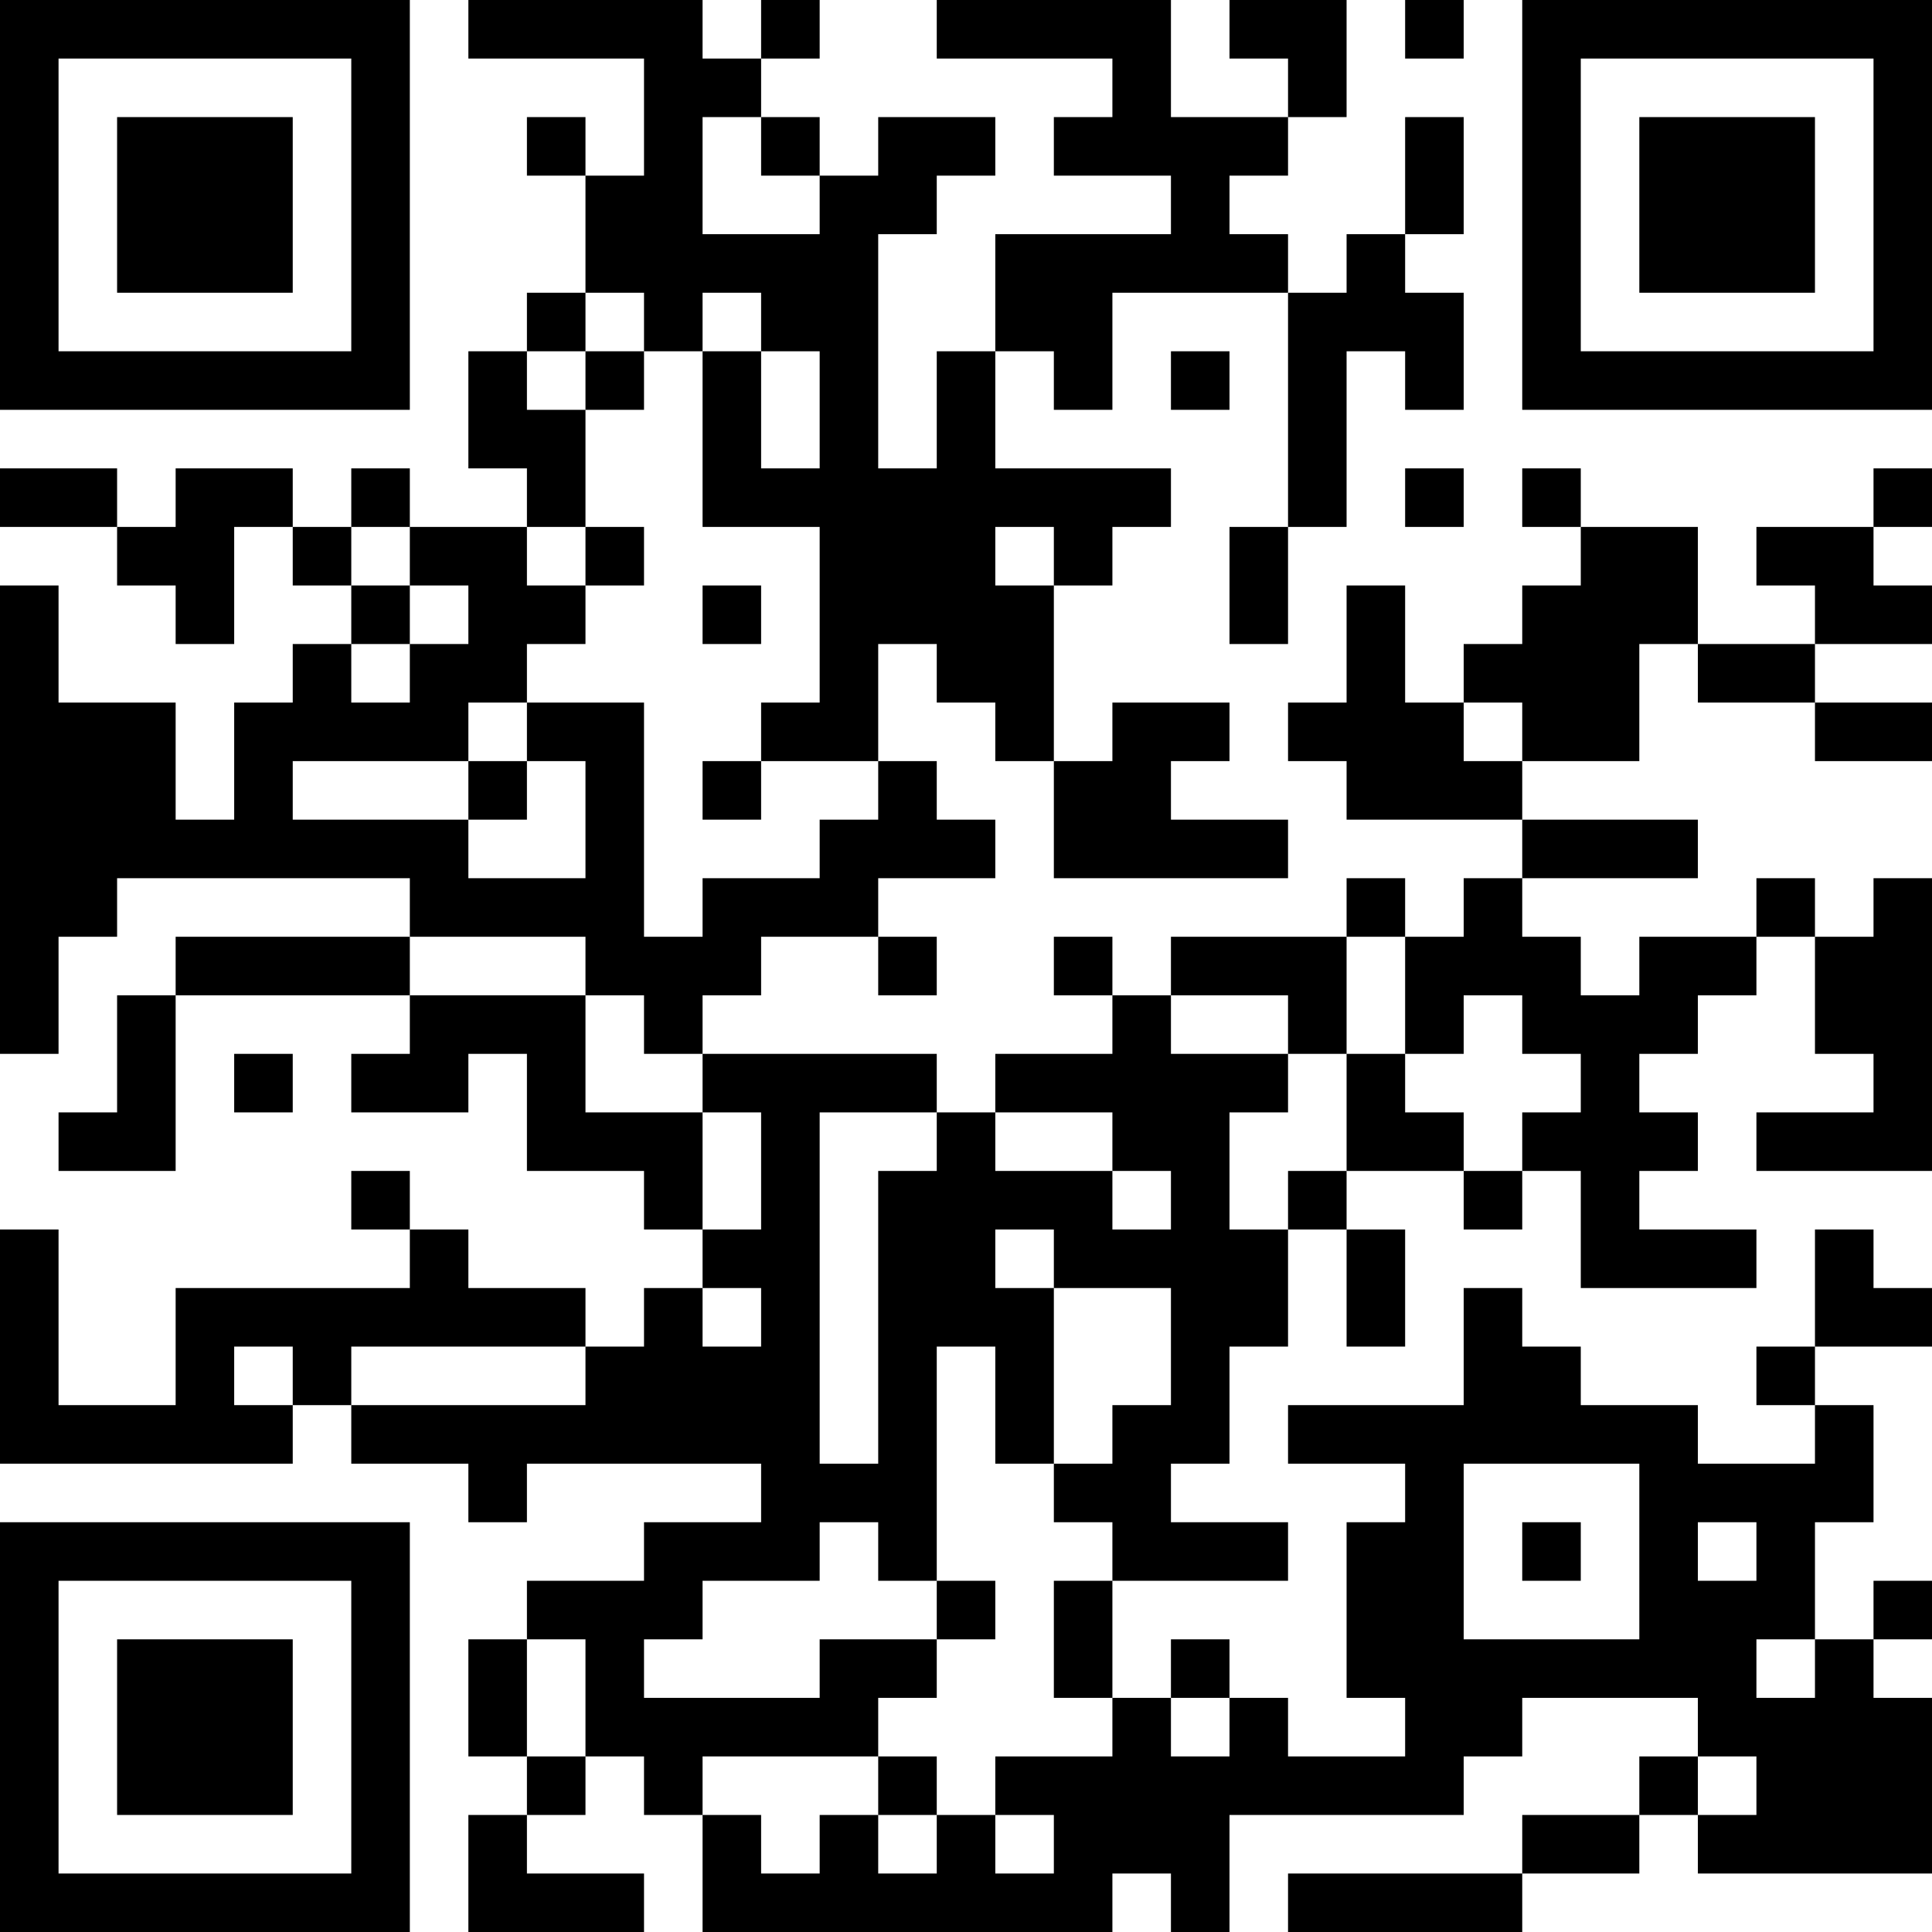 <?xml version="1.0" encoding="UTF-8"?>
<svg xmlns="http://www.w3.org/2000/svg" version="1.1" width="250" height="250" viewBox="0 0 250 250"><rect x="0" y="0" width="250" height="250" fill="#ffffff"/><g transform="scale(7.576)"><g transform="translate(0,0)"><path fill-rule="evenodd" d="M8 0L8 1L11 1L11 3L10 3L10 2L9 2L9 3L10 3L10 5L9 5L9 6L8 6L8 8L9 8L9 9L7 9L7 8L6 8L6 9L5 9L5 8L3 8L3 9L2 9L2 8L0 8L0 9L2 9L2 10L3 10L3 11L4 11L4 9L5 9L5 10L6 10L6 11L5 11L5 12L4 12L4 14L3 14L3 12L1 12L1 10L0 10L0 18L1 18L1 16L2 16L2 15L7 15L7 16L3 16L3 17L2 17L2 19L1 19L1 20L3 20L3 17L7 17L7 18L6 18L6 19L8 19L8 18L9 18L9 20L11 20L11 21L12 21L12 22L11 22L11 23L10 23L10 22L8 22L8 21L7 21L7 20L6 20L6 21L7 21L7 22L3 22L3 24L1 24L1 21L0 21L0 25L5 25L5 24L6 24L6 25L8 25L8 26L9 26L9 25L13 25L13 26L11 26L11 27L9 27L9 28L8 28L8 30L9 30L9 31L8 31L8 33L11 33L11 32L9 32L9 31L10 31L10 30L11 30L11 31L12 31L12 33L19 33L19 32L20 32L20 33L21 33L21 31L25 31L25 30L26 30L26 29L29 29L29 30L28 30L28 31L26 31L26 32L22 32L22 33L26 33L26 32L28 32L28 31L29 31L29 32L33 32L33 29L32 29L32 28L33 28L33 27L32 27L32 28L31 28L31 26L32 26L32 24L31 24L31 23L33 23L33 22L32 22L32 21L31 21L31 23L30 23L30 24L31 24L31 25L29 25L29 24L27 24L27 23L26 23L26 22L25 22L25 24L22 24L22 25L24 25L24 26L23 26L23 29L24 29L24 30L22 30L22 29L21 29L21 28L20 28L20 29L19 29L19 27L22 27L22 26L20 26L20 25L21 25L21 23L22 23L22 21L23 21L23 23L24 23L24 21L23 21L23 20L25 20L25 21L26 21L26 20L27 20L27 22L30 22L30 21L28 21L28 20L29 20L29 19L28 19L28 18L29 18L29 17L30 17L30 16L31 16L31 18L32 18L32 19L30 19L30 20L33 20L33 15L32 15L32 16L31 16L31 15L30 15L30 16L28 16L28 17L27 17L27 16L26 16L26 15L29 15L29 14L26 14L26 13L28 13L28 11L29 11L29 12L31 12L31 13L33 13L33 12L31 12L31 11L33 11L33 10L32 10L32 9L33 9L33 8L32 8L32 9L30 9L30 10L31 10L31 11L29 11L29 9L27 9L27 8L26 8L26 9L27 9L27 10L26 10L26 11L25 11L25 12L24 12L24 10L23 10L23 12L22 12L22 13L23 13L23 14L26 14L26 15L25 15L25 16L24 16L24 15L23 15L23 16L20 16L20 17L19 17L19 16L18 16L18 17L19 17L19 18L17 18L17 19L16 19L16 18L12 18L12 17L13 17L13 16L15 16L15 17L16 17L16 16L15 16L15 15L17 15L17 14L16 14L16 13L15 13L15 11L16 11L16 12L17 12L17 13L18 13L18 15L22 15L22 14L20 14L20 13L21 13L21 12L19 12L19 13L18 13L18 10L19 10L19 9L20 9L20 8L17 8L17 6L18 6L18 7L19 7L19 5L22 5L22 9L21 9L21 11L22 11L22 9L23 9L23 6L24 6L24 7L25 7L25 5L24 5L24 4L25 4L25 2L24 2L24 4L23 4L23 5L22 5L22 4L21 4L21 3L22 3L22 2L23 2L23 0L21 0L21 1L22 1L22 2L20 2L20 0L16 0L16 1L19 1L19 2L18 2L18 3L20 3L20 4L17 4L17 6L16 6L16 8L15 8L15 4L16 4L16 3L17 3L17 2L15 2L15 3L14 3L14 2L13 2L13 1L14 1L14 0L13 0L13 1L12 1L12 0ZM24 0L24 1L25 1L25 0ZM12 2L12 4L14 4L14 3L13 3L13 2ZM10 5L10 6L9 6L9 7L10 7L10 9L9 9L9 10L10 10L10 11L9 11L9 12L8 12L8 13L5 13L5 14L8 14L8 15L10 15L10 13L9 13L9 12L11 12L11 16L12 16L12 15L14 15L14 14L15 14L15 13L13 13L13 12L14 12L14 9L12 9L12 6L13 6L13 8L14 8L14 6L13 6L13 5L12 5L12 6L11 6L11 5ZM10 6L10 7L11 7L11 6ZM20 6L20 7L21 7L21 6ZM24 8L24 9L25 9L25 8ZM6 9L6 10L7 10L7 11L6 11L6 12L7 12L7 11L8 11L8 10L7 10L7 9ZM10 9L10 10L11 10L11 9ZM17 9L17 10L18 10L18 9ZM12 10L12 11L13 11L13 10ZM25 12L25 13L26 13L26 12ZM8 13L8 14L9 14L9 13ZM12 13L12 14L13 14L13 13ZM7 16L7 17L10 17L10 19L12 19L12 21L13 21L13 19L12 19L12 18L11 18L11 17L10 17L10 16ZM23 16L23 18L22 18L22 17L20 17L20 18L22 18L22 19L21 19L21 21L22 21L22 20L23 20L23 18L24 18L24 19L25 19L25 20L26 20L26 19L27 19L27 18L26 18L26 17L25 17L25 18L24 18L24 16ZM4 18L4 19L5 19L5 18ZM14 19L14 25L15 25L15 20L16 20L16 19ZM17 19L17 20L19 20L19 21L20 21L20 20L19 20L19 19ZM17 21L17 22L18 22L18 25L17 25L17 23L16 23L16 27L15 27L15 26L14 26L14 27L12 27L12 28L11 28L11 29L14 29L14 28L16 28L16 29L15 29L15 30L12 30L12 31L13 31L13 32L14 32L14 31L15 31L15 32L16 32L16 31L17 31L17 32L18 32L18 31L17 31L17 30L19 30L19 29L18 29L18 27L19 27L19 26L18 26L18 25L19 25L19 24L20 24L20 22L18 22L18 21ZM12 22L12 23L13 23L13 22ZM4 23L4 24L5 24L5 23ZM6 23L6 24L10 24L10 23ZM25 25L25 28L28 28L28 25ZM26 26L26 27L27 27L27 26ZM29 26L29 27L30 27L30 26ZM16 27L16 28L17 28L17 27ZM9 28L9 30L10 30L10 28ZM30 28L30 29L31 29L31 28ZM20 29L20 30L21 30L21 29ZM15 30L15 31L16 31L16 30ZM29 30L29 31L30 31L30 30ZM0 0L0 7L7 7L7 0ZM1 1L1 6L6 6L6 1ZM2 2L2 5L5 5L5 2ZM26 0L26 7L33 7L33 0ZM27 1L27 6L32 6L32 1ZM28 2L28 5L31 5L31 2ZM0 26L0 33L7 33L7 26ZM1 27L1 32L6 32L6 27ZM2 28L2 31L5 31L5 28Z" fill="#000000"/></g></g></svg>
